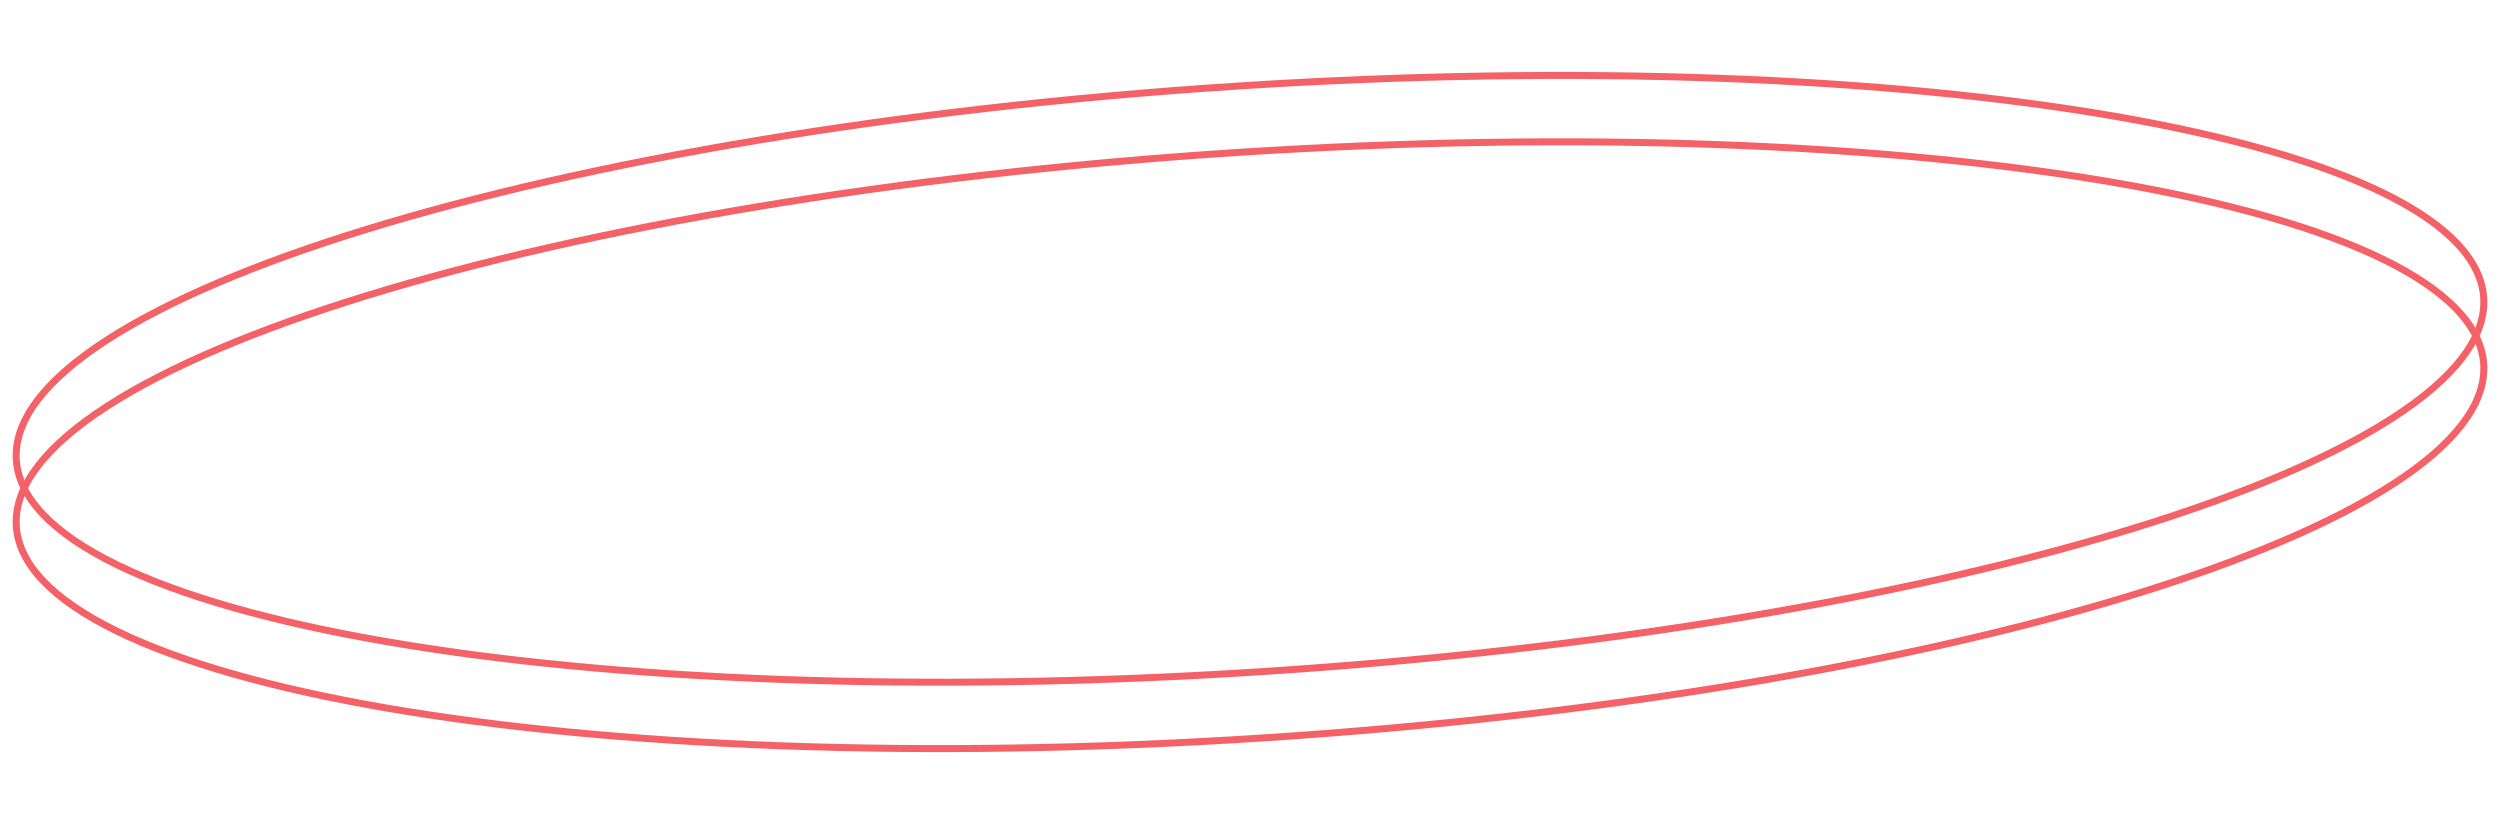<?xml version="1.0" encoding="UTF-8"?> <svg xmlns="http://www.w3.org/2000/svg" width="358" height="118" viewBox="0 0 358 118" fill="none"> <path d="M355.676 52.348C355.915 57.908 351.427 63.666 342.698 69.308C334.007 74.925 321.281 80.317 305.435 85.184C273.751 94.916 229.702 102.518 180.804 105.675C131.906 108.831 87.449 106.941 55.105 101.343C38.929 98.543 25.81 94.819 16.686 90.352C7.521 85.865 2.564 80.717 2.324 75.157C2.085 69.596 6.573 63.839 15.303 58.197C23.993 52.579 36.719 47.188 52.565 42.321C84.249 32.589 128.298 24.986 177.196 21.83C226.094 18.674 270.551 20.563 302.895 26.162C319.071 28.962 332.19 32.685 341.314 37.153C350.479 41.64 355.436 46.787 355.676 52.348Z" stroke="#F46167"></path> <path d="M355.676 42.843C355.915 48.404 351.427 54.161 342.698 59.803C334.007 65.421 321.281 70.812 305.435 75.679C273.751 85.411 229.702 93.014 180.804 96.17C131.906 99.326 87.449 97.437 55.105 91.838C38.929 89.038 25.81 85.315 16.686 80.847C7.521 76.36 2.564 71.213 2.324 65.652C2.085 60.092 6.573 54.335 15.303 48.692C23.993 43.075 36.719 37.683 52.565 32.816C84.249 23.084 128.298 15.482 177.196 12.325C226.094 9.169 270.551 11.059 302.895 16.657C319.071 19.458 332.19 23.181 341.314 27.648C350.479 32.136 355.436 37.283 355.676 42.843Z" stroke="#F46167"></path> </svg> 